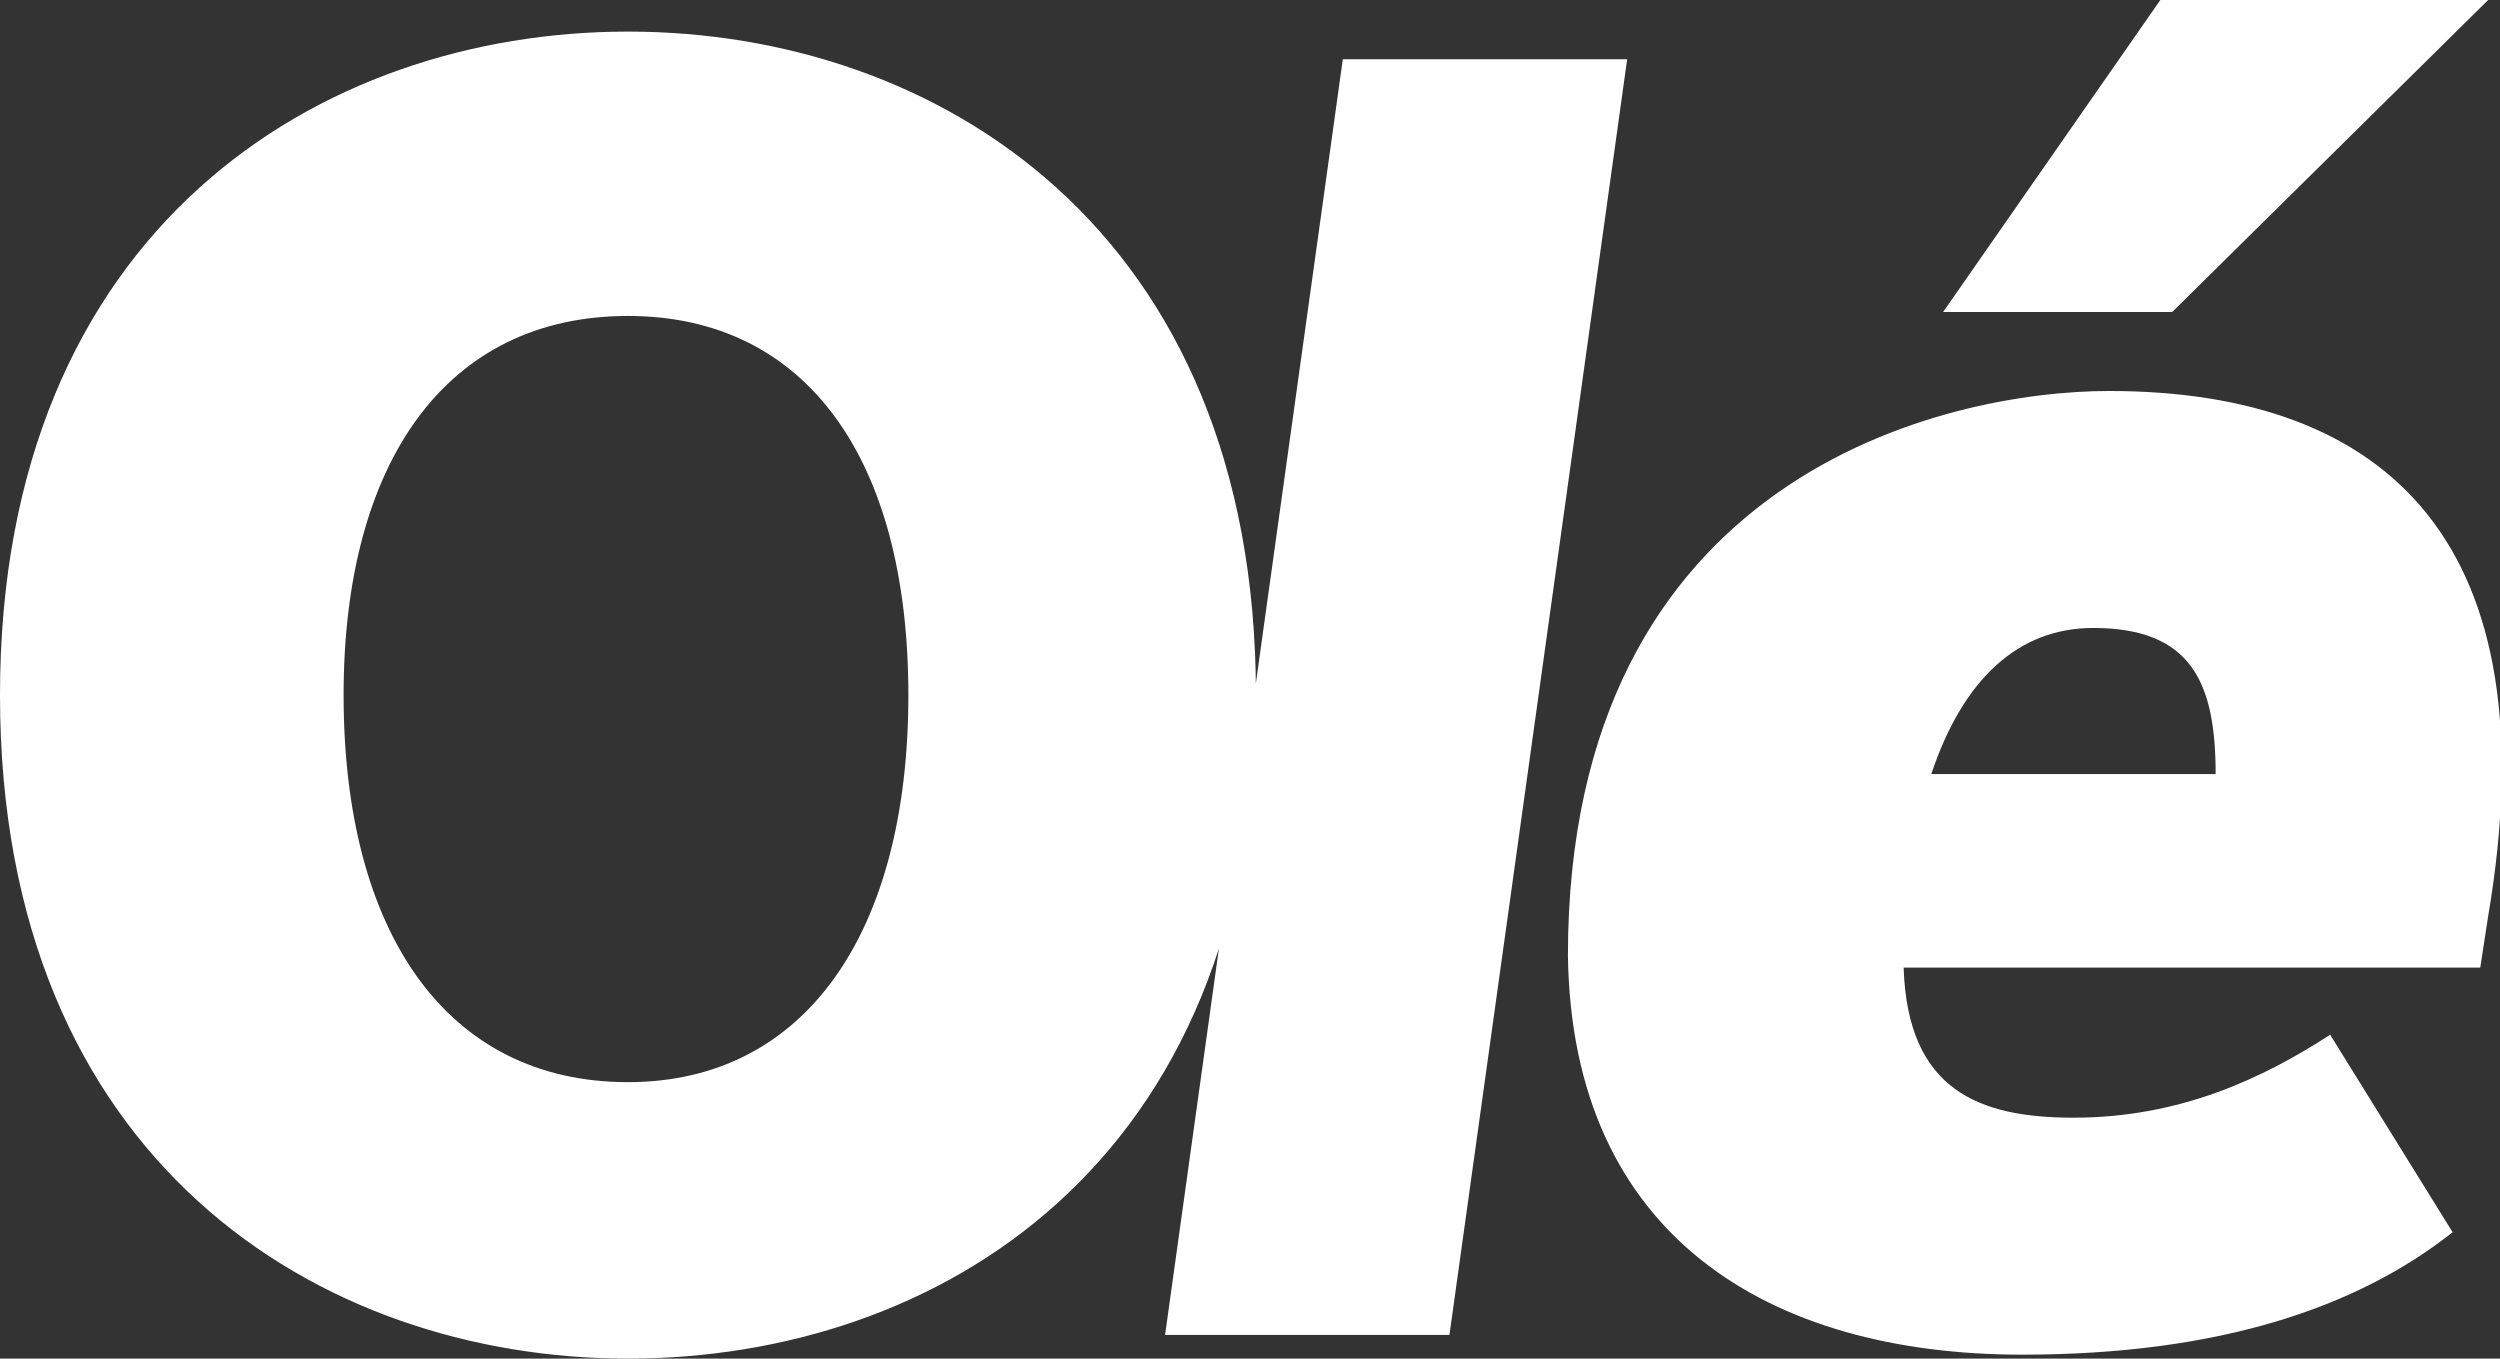 <?xml version="1.0" encoding="utf-8"?>
<!-- Generator: Adobe Illustrator 25.2.0, SVG Export Plug-In . SVG Version: 6.00 Build 0)  -->
<svg version="1.1" id="Capa_1" xmlns="http://www.w3.org/2000/svg" xmlns:xlink="http://www.w3.org/1999/xlink" x="0px" y="0px"
	 viewBox="0 0 63.3 34.4" style="enable-background:new 0 0 63.3 34.4;" xml:space="preserve">
<rect x="0" y="0" width="63.3" height="34.4" fill="#333333" stroke="none"/>
<style type="text/css">
	.st0{fill:#FFFFFF;}
</style>
<path class="st0" d="M55,7.9L63,0h-8.3l-5.5,7.9H55z M48.9,19.6c0.8-2.4,2.2-3.7,4.1-3.7c2.5,0,3.1,1.4,3.1,3.7H48.9z M51.2,34.3
	c5,0,8.5-1.2,10.9-3.1l-3.1-5c-1.7,1.1-3.8,2.1-6.5,2.1c-2.4,0-4.2-0.7-4.3-3.8h14.6l0.2-1.3c1.6-9.4-2.5-13.3-9.6-13.3
	c-4.1,0-13.7,2.1-13.7,14.3C39.8,31.3,44.8,34.3,51.2,34.3 M29.5,33.8h7.2l4.5-32.3H34L29.5,33.8z M15.9,27.4
	c-4.6,0-7.2-3.8-7.2-9.8c0-5.9,2.6-9.6,7.2-9.6c4.5,0,7.1,3.6,7.1,9.6C23,23.6,20.4,27.4,15.9,27.4 M31.8,17.6
	c0-11.8-8.1-16.8-15.9-16.8C8.1,0.8,0,5.8,0,17.6c0,11.8,8.1,16.8,15.9,16.8C23.7,34.4,31.8,29.5,31.8,17.6"/>
</svg>
